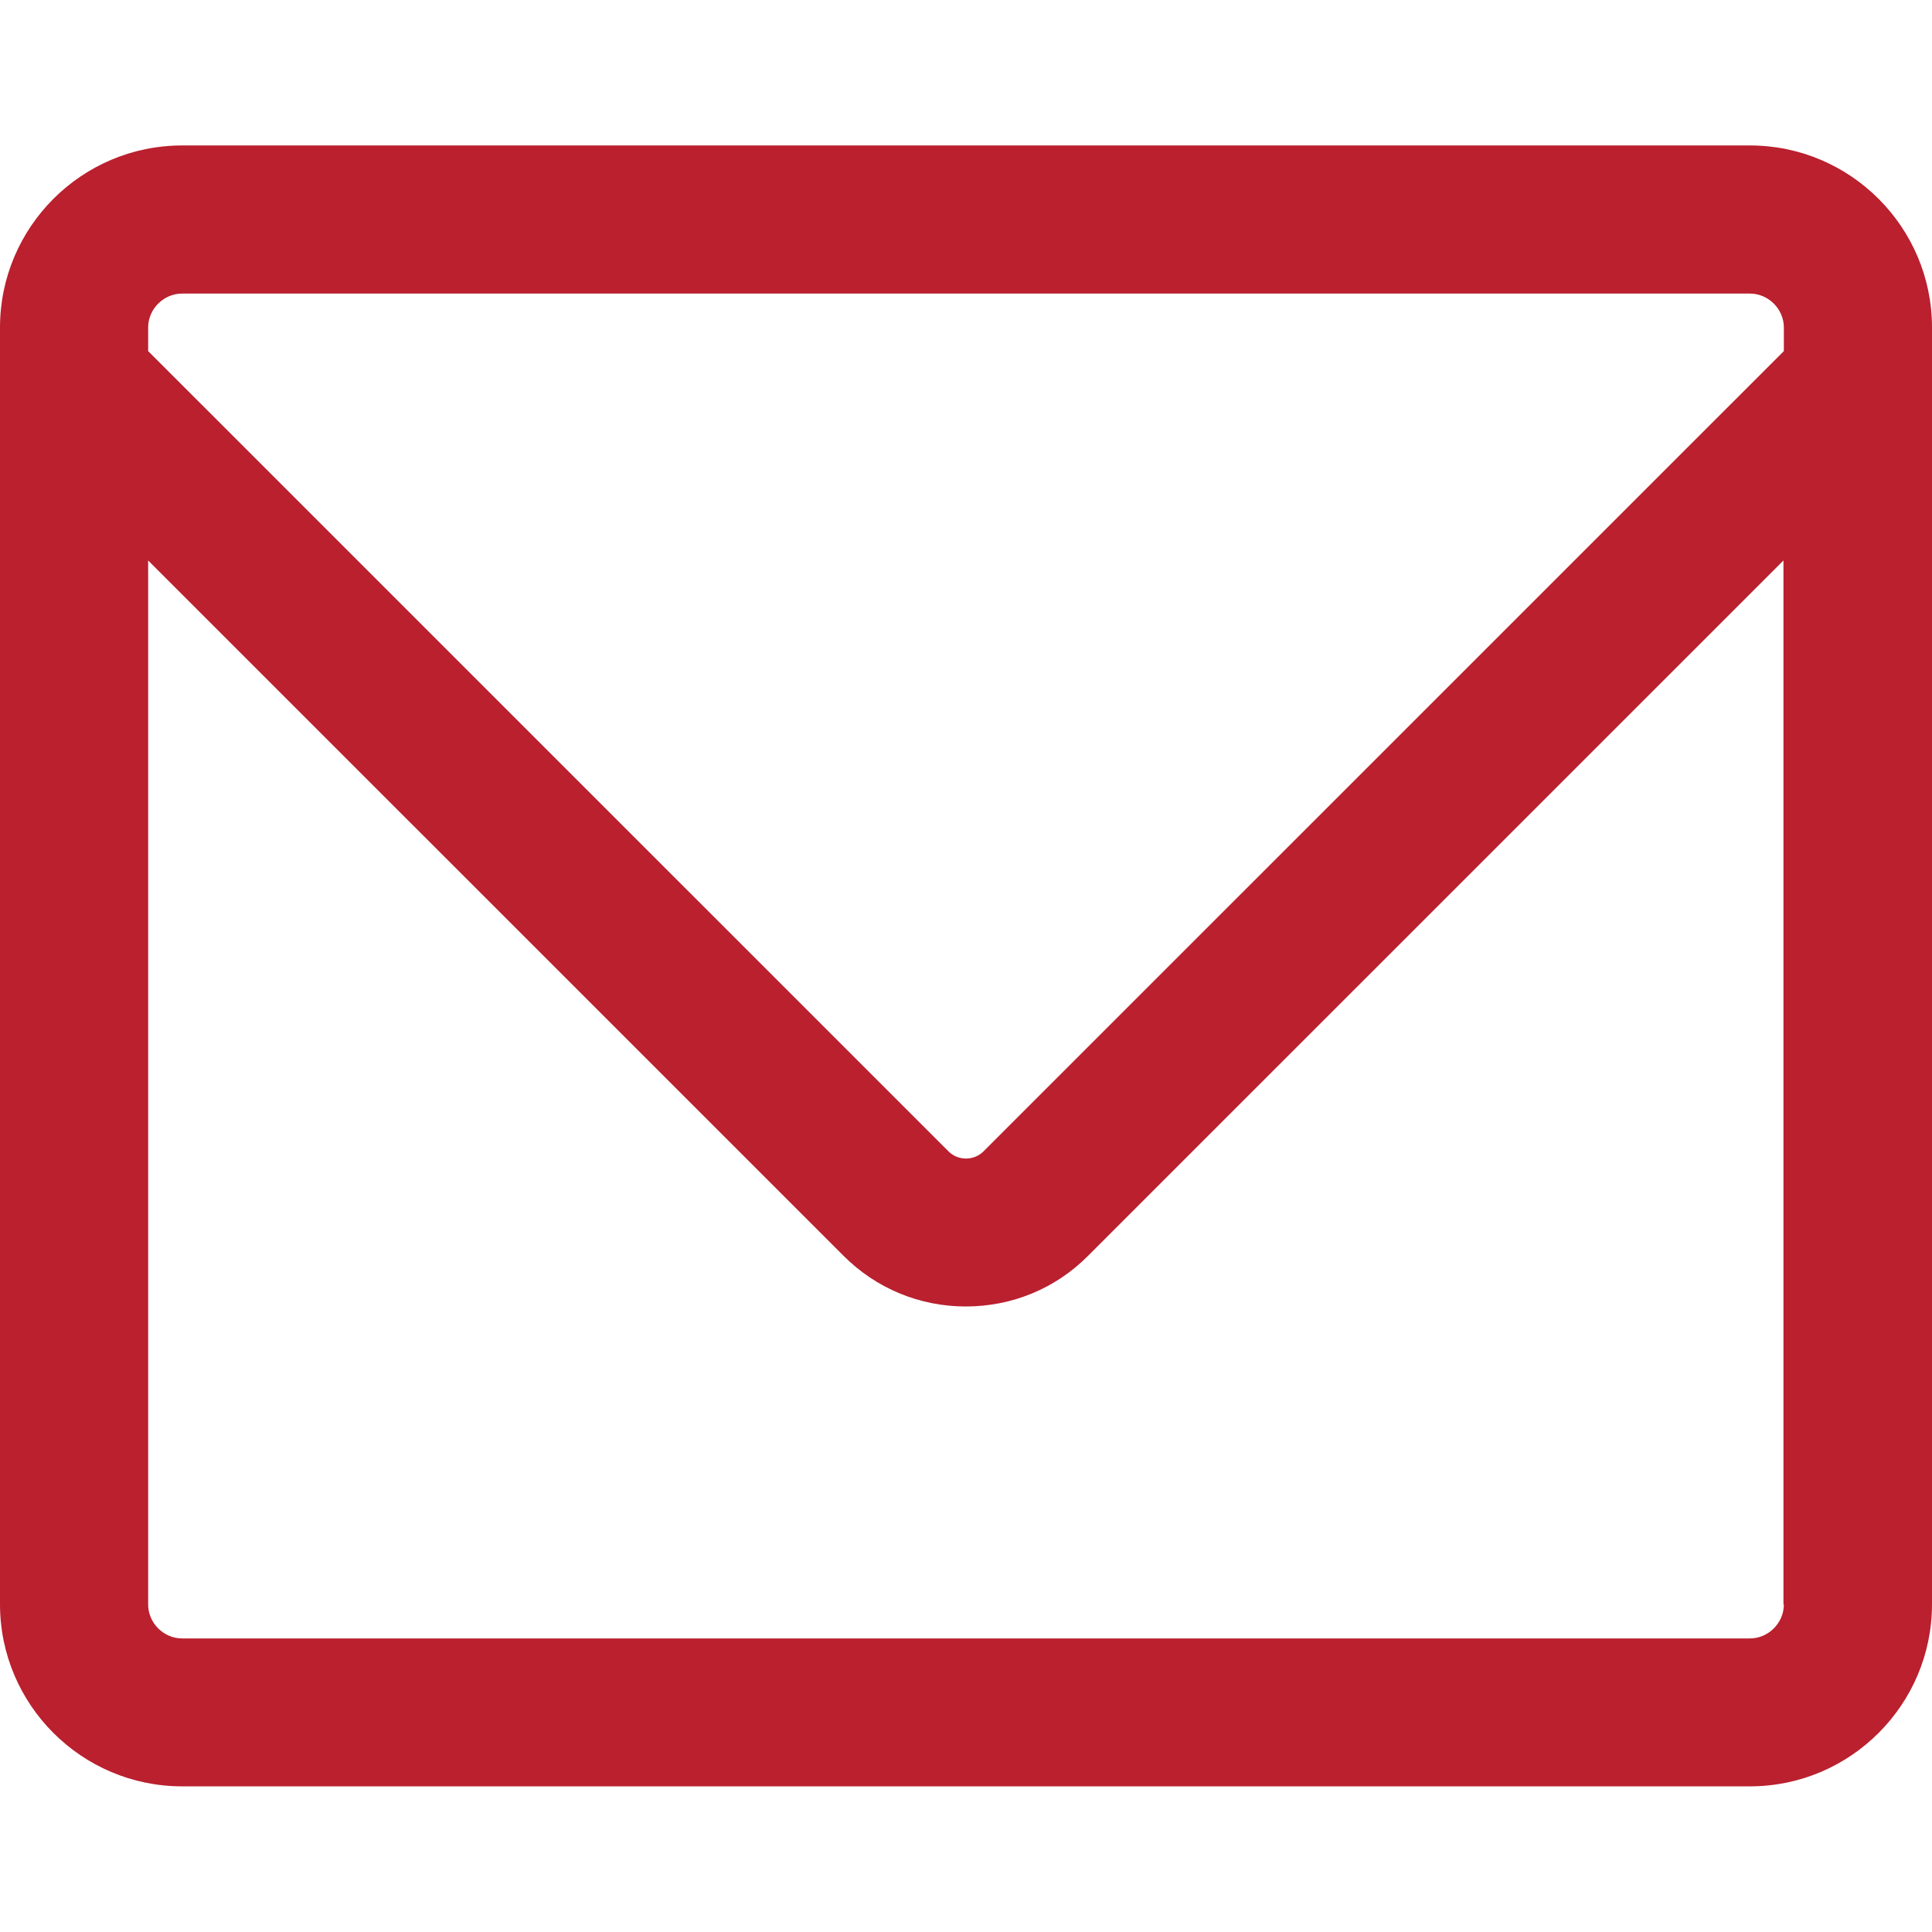 <svg xmlns="http://www.w3.org/2000/svg" xmlns:xlink="http://www.w3.org/1999/xlink" width="1200" zoomAndPan="magnify" viewBox="0 0 900 900" height="1200" preserveAspectRatio="xMidYMid meet" version="1.0"><defs><clipPath id="5c2b67b1b3"><path d="M 0 67.453 L 900 67.453 L 900 832.453 L 0 832.453 Z M 0 67.453 " clip-rule="nonzero"/></clipPath></defs><g clip-path="url(#5c2b67b1b3)"><path fill="#ba202e" d="M 815.191 67.758 L 84.809 67.758 C 38.062 67.758 0 105.816 0 152.559 L 0 747.352 C 0 794.09 38.062 832.148 84.809 832.148 L 815.191 832.148 C 861.938 832.148 900 794.09 900 747.352 L 900 152.559 C 900 105.816 861.938 67.758 815.191 67.758 Z M 69.012 152.559 C 69.012 143.965 76.215 136.762 84.809 136.762 L 815.191 136.762 C 823.785 136.762 830.988 143.965 830.988 152.559 L 830.988 163.551 L 458.129 536.371 C 453.695 540.805 446.305 540.805 441.871 536.371 L 69.012 163.551 Z M 830.988 747.441 C 830.988 756.035 823.785 763.238 815.191 763.238 L 84.809 763.238 C 76.215 763.238 69.012 756.035 69.012 747.441 L 69.012 261.098 L 393 585.051 C 408.148 600.199 428.383 608.605 449.906 608.605 C 471.434 608.605 491.664 600.293 506.816 585.051 L 830.805 261.098 L 830.805 747.441 Z M 830.988 747.441 " fill-opacity="1" fill-rule="nonzero"/></g></svg>